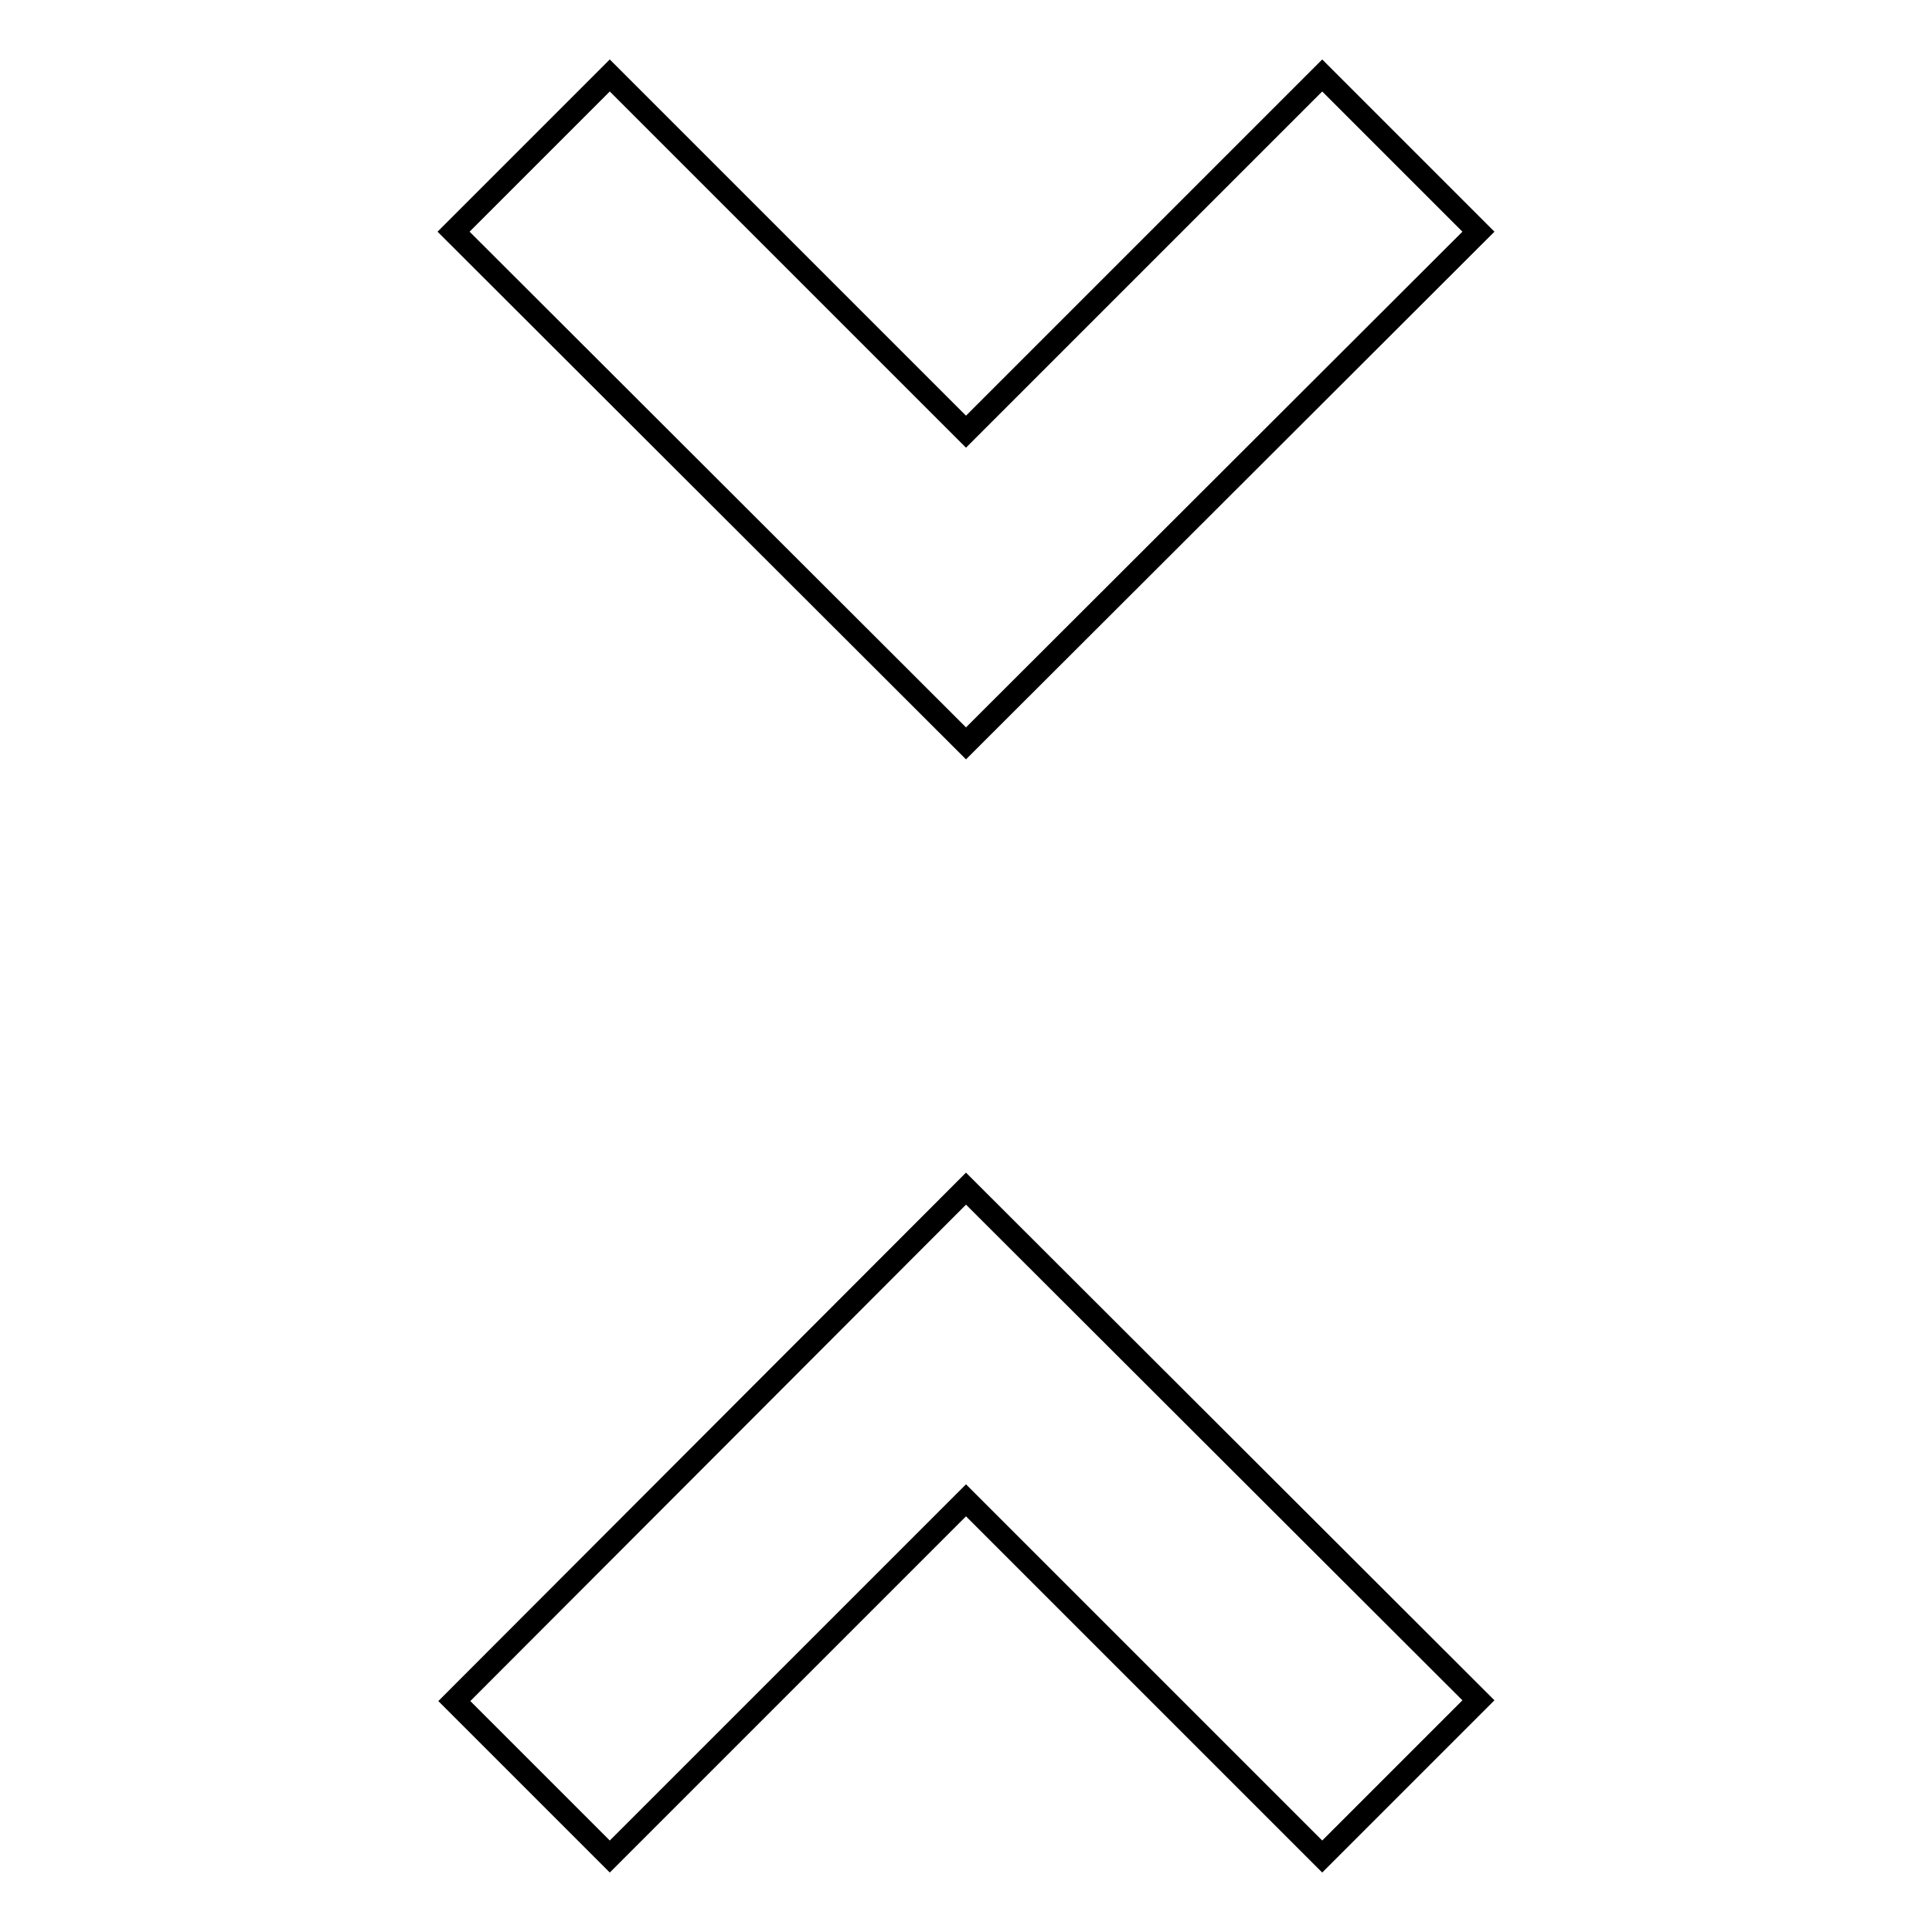 <?xml version="1.0" encoding="utf-8"?>
<!-- Svg Vector Icons : http://www.onlinewebfonts.com/icon -->
<!DOCTYPE svg PUBLIC "-//W3C//DTD SVG 1.1//EN" "http://www.w3.org/Graphics/SVG/1.1/DTD/svg11.dtd">
<svg version="1.1" xmlns="http://www.w3.org/2000/svg" xmlns:xlink="http://www.w3.org/1999/xlink" x="0px" y="0px" viewBox="0 0 256 256" enable-background="new 0 0 256 256" xml:space="preserve">
<g><g><path stroke-width="3" fill-opacity="0" stroke="#000000"  d="M60.2,225.4L80.8,246l47.2-47.2l47.2,47.2l20.7-20.7L128,157.5L60.2,225.4L60.2,225.4z M195.9,30.7L175.2,10L128,57.2L80.8,10L60.1,30.7L128,98.5L195.9,30.7L195.9,30.7z"/></g></g>
</svg>